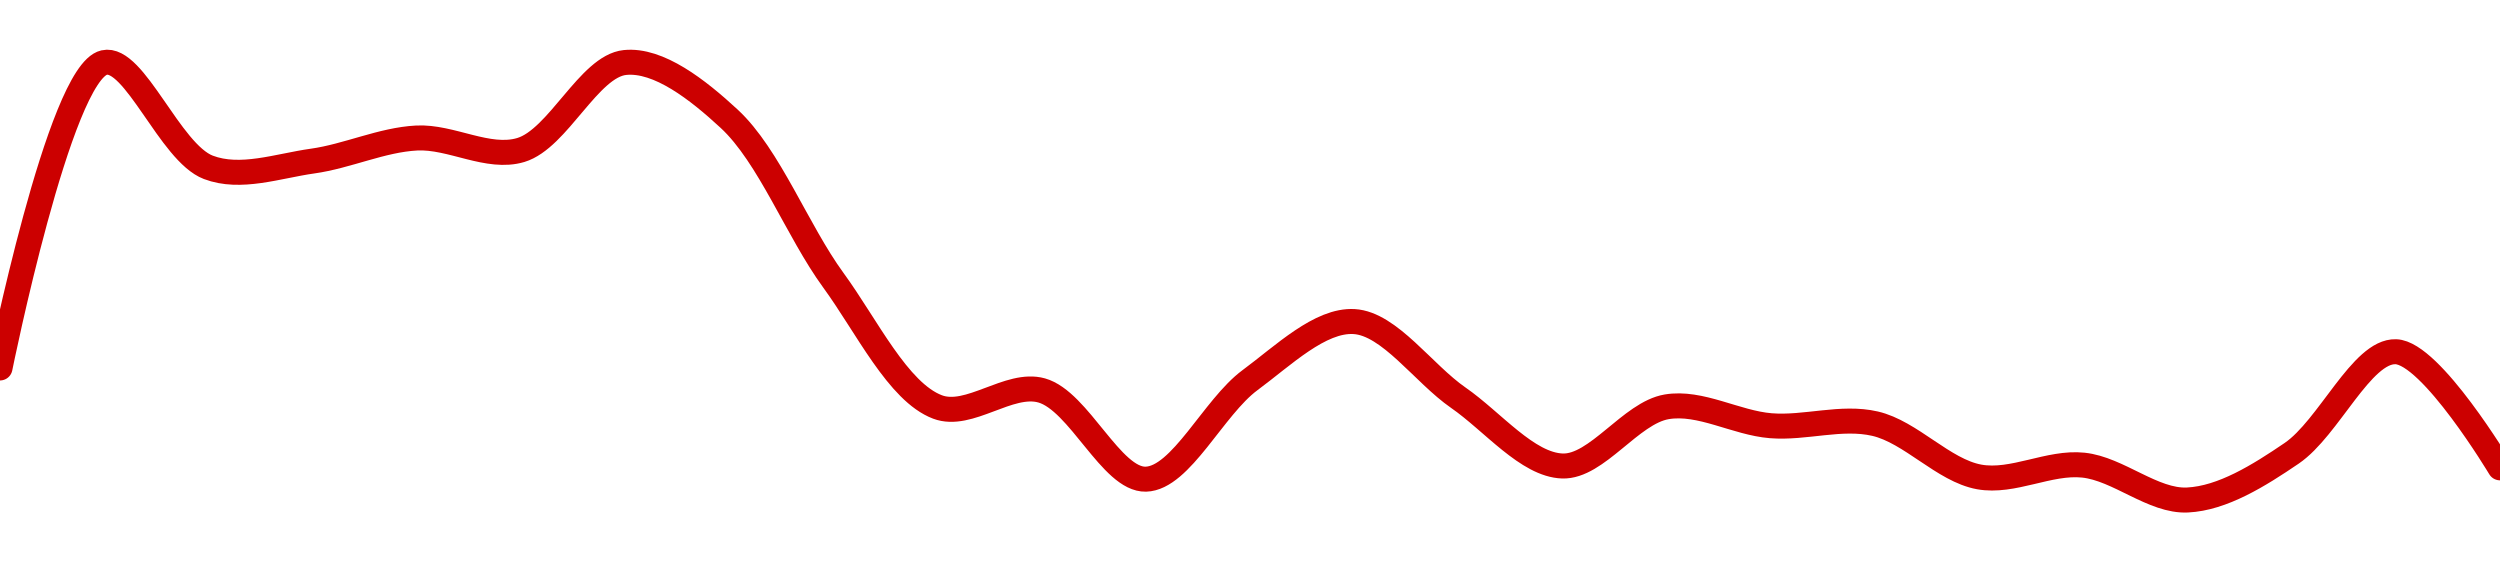 <!-- series1d: [0.238555,0.245212,0.242928,0.243064,0.243567,0.243306,0.245213,0.243987,0.240468,0.237705,0.238065,0.236131,0.238289,0.239566,0.237906,0.236418,0.237708,0.237296,0.237341,0.23618,0.236437,0.235677,0.236695,0.238909,0.236378] -->

<svg width="200" height="45" viewBox="0 0 200 45" xmlns="http://www.w3.org/2000/svg">
  <defs>
    <linearGradient id="grad-area" x1="0" y1="0" x2="0" y2="1">
      <stop offset="0%" stop-color="rgba(255,82,82,.2)" />
      <stop offset="100%" stop-color="rgba(0,0,0,0)" />
    </linearGradient>
  </defs>

  <path d="M0,29.437C0,29.437,4.764,5.828,8.333,5.004C10.749,4.446,13.602,12.218,16.667,13.387C19.242,14.369,22.237,13.274,25,12.887C27.793,12.497,30.543,11.186,33.333,11.041C36.099,10.898,39.047,12.787,41.667,11.999C44.65,11.102,47.119,5.294,50,5C52.688,4.726,55.818,7.173,58.333,9.5C61.537,12.464,63.77,18.447,66.667,22.416C69.343,26.083,71.841,31.357,75,32.557C77.533,33.518,80.714,30.499,83.333,31.235C86.317,32.074,88.922,38.408,91.667,38.334C94.479,38.257,97.082,32.569,100,30.413C102.661,28.448,105.607,25.564,108.333,25.726C111.166,25.895,113.864,29.878,116.667,31.819C119.42,33.726,122.195,37.191,125,37.28C127.751,37.368,130.464,33.034,133.333,32.546C136.03,32.087,138.878,33.835,141.667,34.058C144.433,34.279,147.298,33.27,150,33.893C152.863,34.552,155.475,37.634,158.333,38.154C161.039,38.646,163.921,36.921,166.667,37.211C169.478,37.507,172.248,40.136,175,40C177.805,39.862,180.705,38.051,183.333,36.264C186.301,34.246,188.936,28.046,191.667,28.138C194.495,28.232,200,37.427,200,37.427"
        fill="none"
        stroke="#CC0000"
        stroke-width="2"
        stroke-linejoin="round"
        stroke-linecap="round"
        />
</svg>